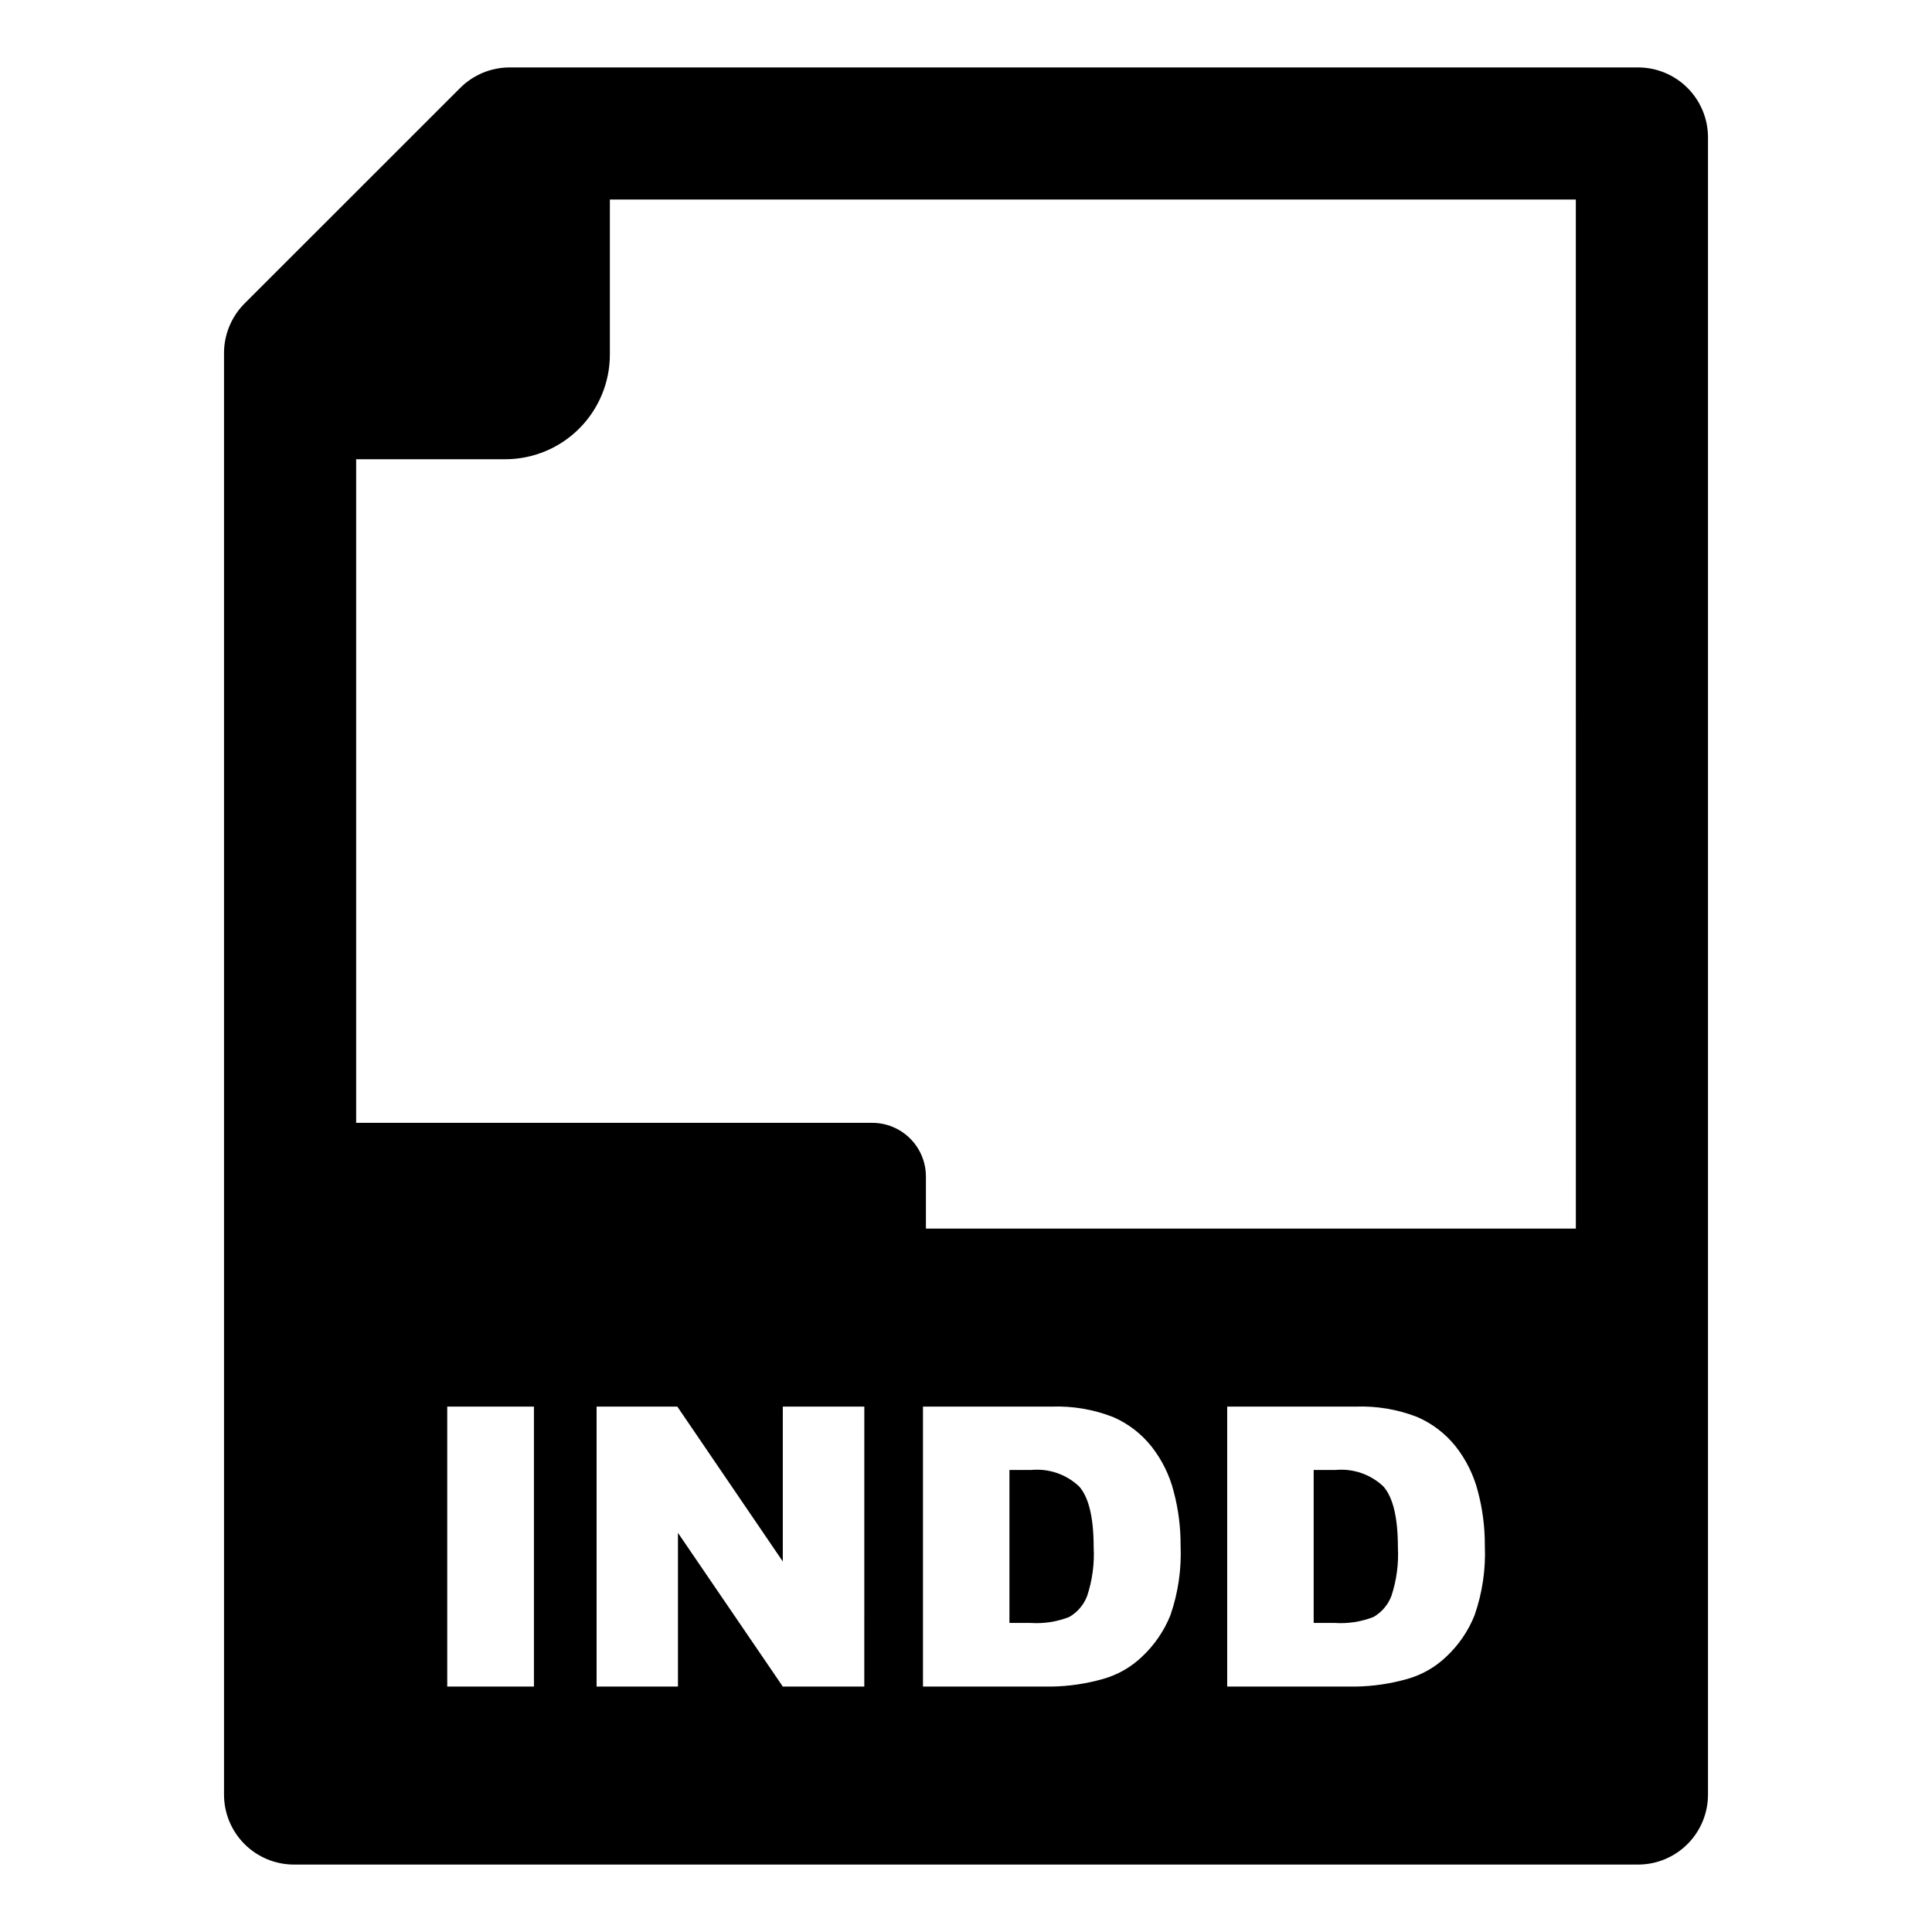 <?xml version="1.0" encoding="UTF-8"?>
<!-- Uploaded to: SVG Find, www.svgfind.com, Generator: SVG Find Mixer Tools -->
<svg fill="#000000" width="800px" height="800px" version="1.1" viewBox="144 144 512 512" xmlns="http://www.w3.org/2000/svg">
 <g>
  <path d="m497.86 533.56h-5.723v40.539h5.613c3.481 0.23 6.973-0.309 10.227-1.578 2.188-1.25 3.871-3.223 4.758-5.578 1.375-4.148 1.957-8.516 1.723-12.879 0-7.863-1.285-13.246-3.852-16.148l0.004 0.004c-3.418-3.231-8.07-4.82-12.75-4.359z"/>
  <path d="m417.23 533.56h-5.719v40.539h5.613-0.004c3.484 0.23 6.977-0.309 10.227-1.578 2.188-1.25 3.871-3.223 4.758-5.578 1.375-4.148 1.961-8.516 1.727-12.879 0-7.863-1.285-13.246-3.852-16.148v0.004c-3.418-3.231-8.066-4.82-12.75-4.359z"/>
  <path d="m578.09 161.87h-299.02c-4.918 0-9.633 1.953-13.113 5.43l-57.16 57.141c-3.473 3.488-5.426 8.211-5.43 13.133v382.01c0 4.918 1.953 9.637 5.43 13.113 3.481 3.481 8.195 5.434 13.117 5.434h356.18c4.918 0 9.637-1.953 13.113-5.434 3.477-3.477 5.43-8.195 5.43-13.113v-439.17c0-4.918-1.953-9.637-5.43-13.113-3.477-3.477-8.195-5.434-13.113-5.43zm-292.59 429.09h-22.977v-74.195h22.977zm87.547 0h-21.594l-27.789-40.738v40.738h-21.562v-74.195h21.395l27.953 41.047 0.004-41.047h21.598zm81.117-18.891c-1.676 4.164-4.242 7.906-7.519 10.973-2.906 2.785-6.457 4.812-10.332 5.902-4.449 1.262-9.039 1.941-13.66 2.016h-34.055v-74.195h34.055c5.555-0.203 11.09 0.73 16.273 2.742 4.012 1.723 7.535 4.422 10.246 7.848 2.762 3.512 4.762 7.562 5.863 11.895 1.246 4.688 1.863 9.52 1.836 14.367 0.262 6.266-0.656 12.527-2.707 18.453zm80.609 0c-1.664 4.164-4.223 7.91-7.5 10.973-2.91 2.785-6.457 4.812-10.336 5.902-4.445 1.262-9.039 1.938-13.66 2.016h-34.055v-74.195h34.055c5.555-0.203 11.094 0.73 16.273 2.742 4.012 1.73 7.531 4.426 10.246 7.848 2.758 3.516 4.754 7.566 5.867 11.895 1.242 4.688 1.859 9.52 1.832 14.367 0.27 6.269-0.656 12.531-2.723 18.453zm26.844-102.48h-172.24v-13.805c-0.004-3.773-1.504-7.394-4.176-10.059-2.668-2.668-6.293-4.164-10.066-4.16h-136.75v-175.86h39.469c7.367 0.004 14.434-2.918 19.641-8.129 5.207-5.207 8.133-12.273 8.129-19.641v-41.051h255.99z"/>
 </g>
</svg>